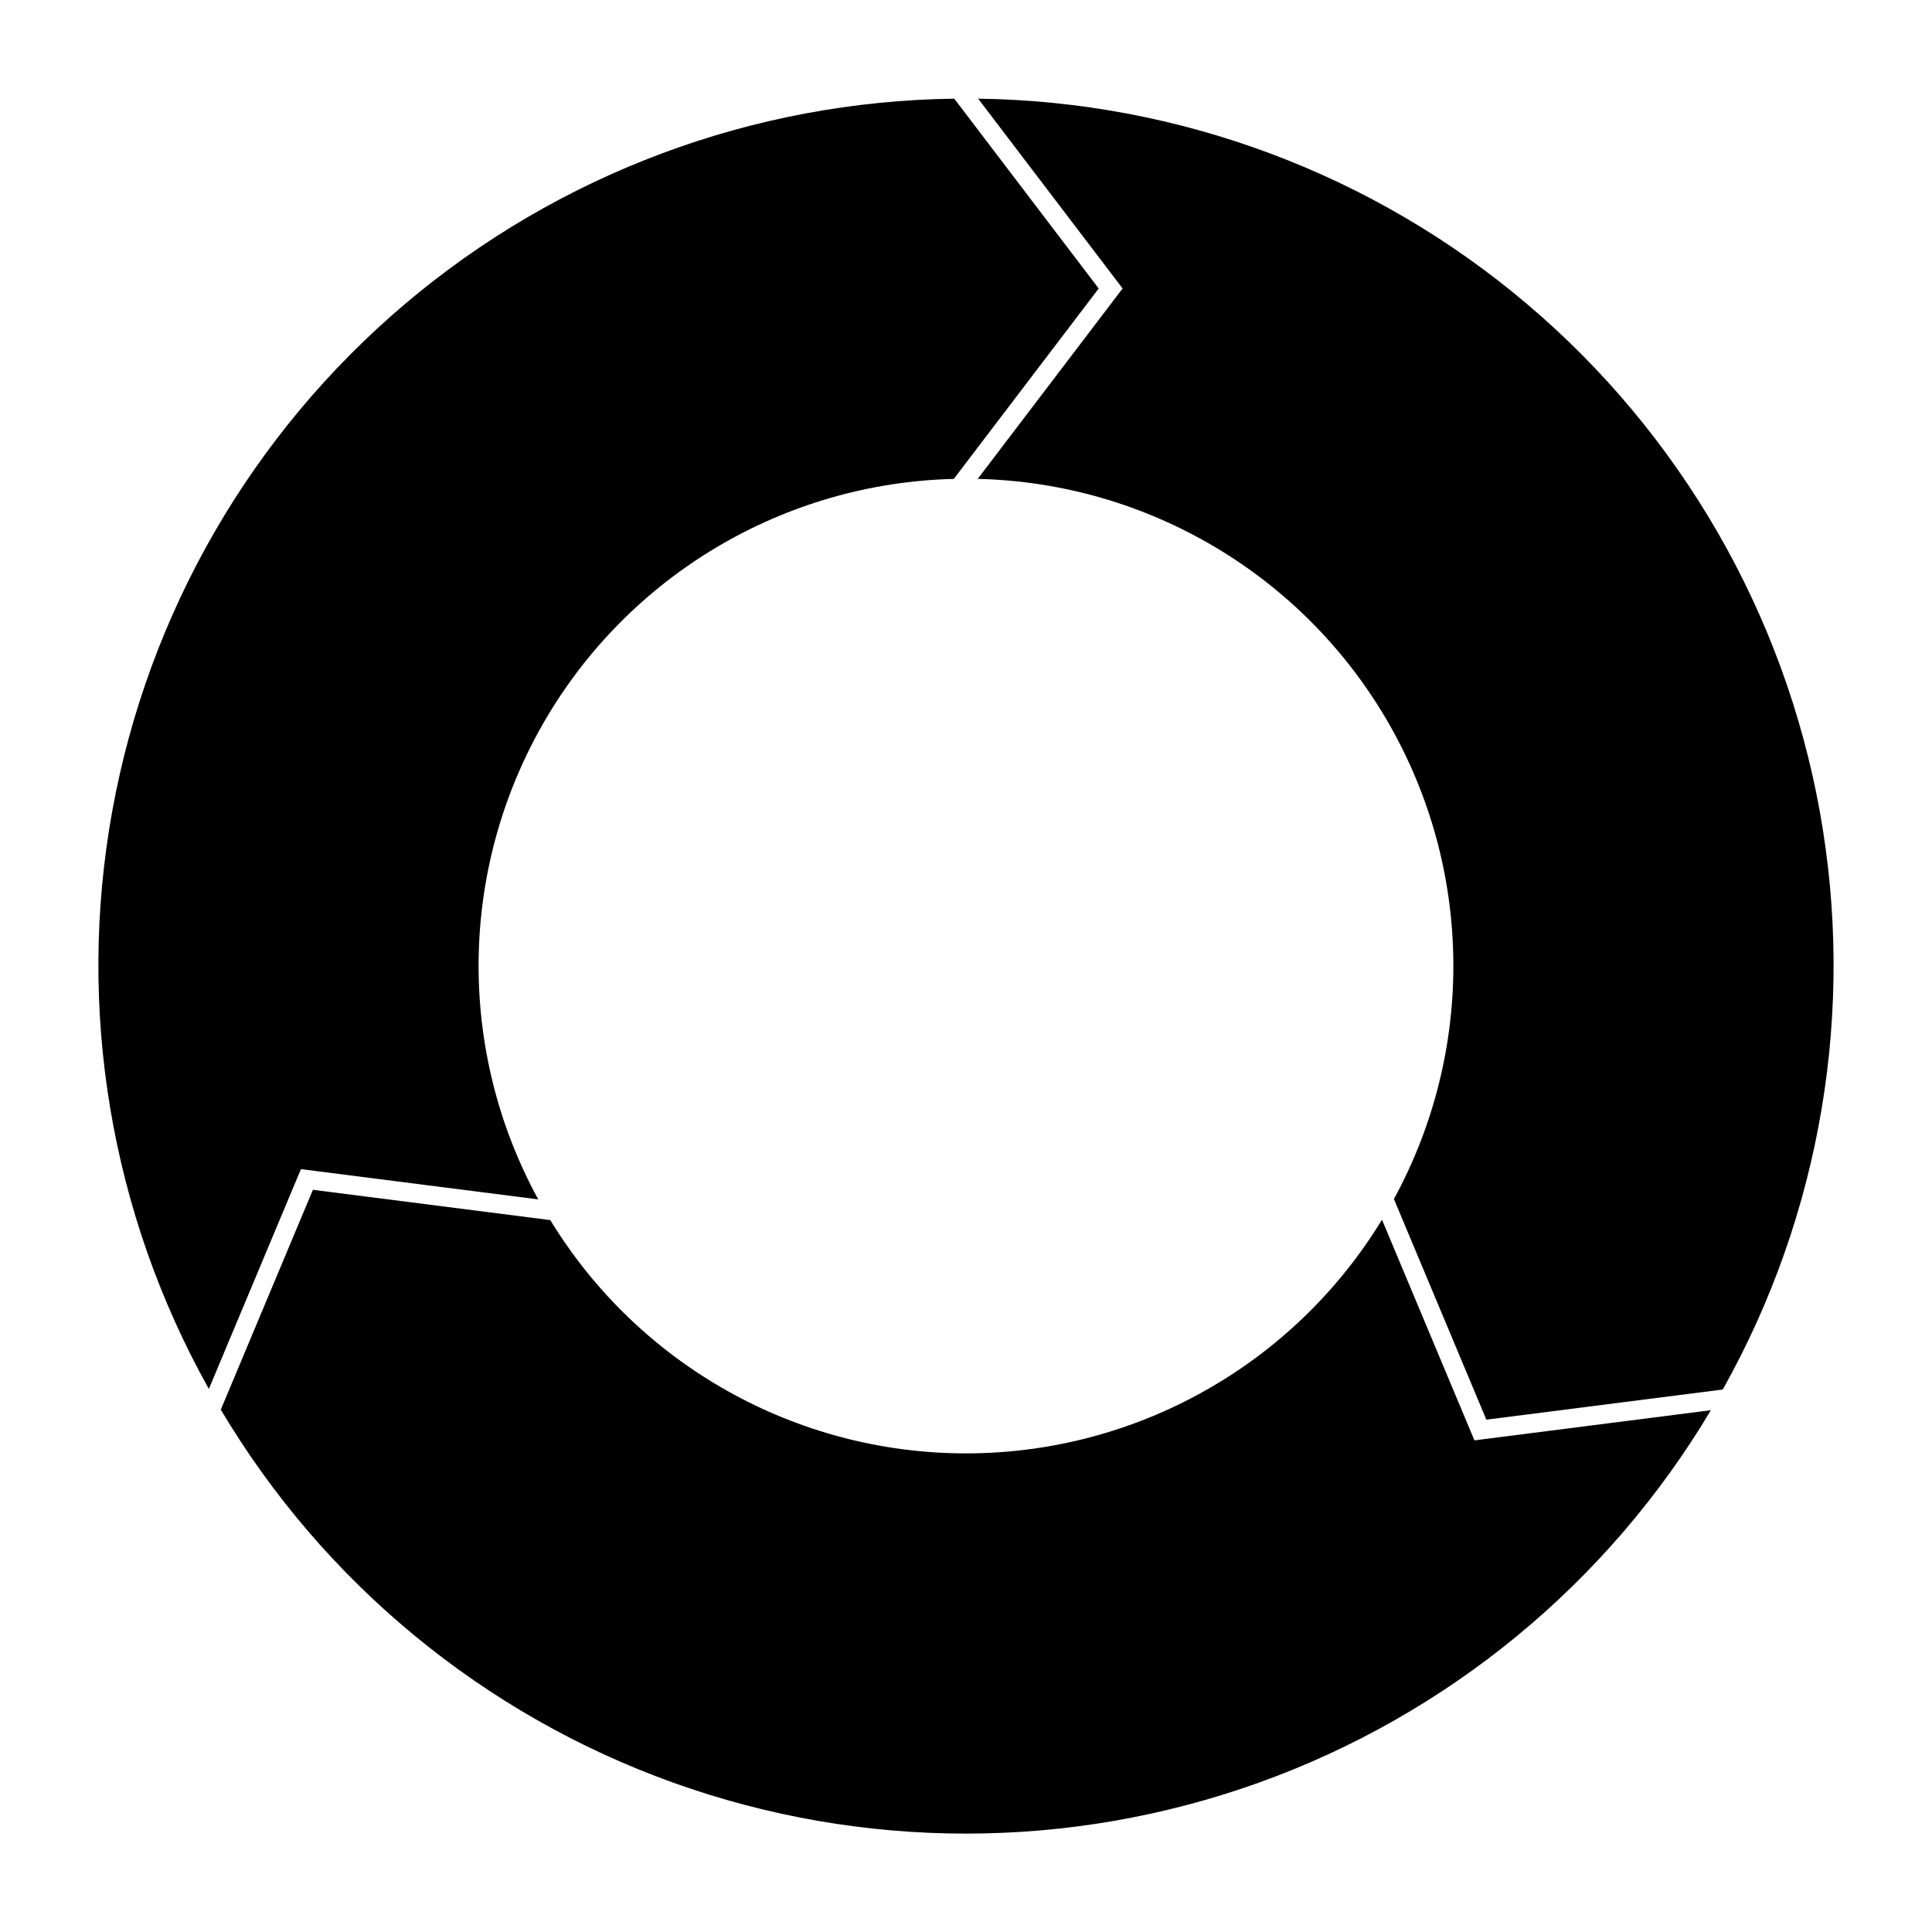 <?xml version="1.0" encoding="UTF-8"?>
<!-- Uploaded to: SVG Repo, www.svgrepo.com, Generator: SVG Repo Mixer Tools -->
<svg fill="#000000" width="800px" height="800px" version="1.1" viewBox="144 144 512 512" xmlns="http://www.w3.org/2000/svg">
 <g>
  <path d="m441.5 220.45-38.398 50.461c45.004 1.055 86.207 25.48 108.73 64.453 22.527 38.977 23.121 86.871 1.57 126.39l24.5 58.473 62.652-7.992v-0.004c26.09-46.516 35.184-100.66 25.719-153.15-9.469-52.488-36.902-100.05-77.602-134.52-40.695-34.473-92.121-53.707-145.45-54.41z"/>
  <path d="m534.74 525.71-24.5-58.484c-23.414 38.441-65.164 61.91-110.18 61.934-45.008 0.023-86.781-23.406-110.23-61.824l-62.906-8.027-24.41 58.262c27.246 45.84 69.59 80.77 119.77 98.809 50.18 18.039 105.07 18.059 155.27 0.059 50.195-18 92.562-52.902 119.85-98.719z"/>
  <path d="m223.75 453.83 62.891 8.02v0.004c-21.586-39.504-21.035-87.395 1.457-126.39 22.492-38.992 63.672-63.453 108.67-64.547l38.398-50.461-38.277-50.305c-53.324 0.676-104.75 19.879-145.46 54.324-40.715 34.441-68.18 81.977-77.68 134.45-9.504 52.477-0.453 106.62 25.602 153.16z"/>
 </g>
</svg>